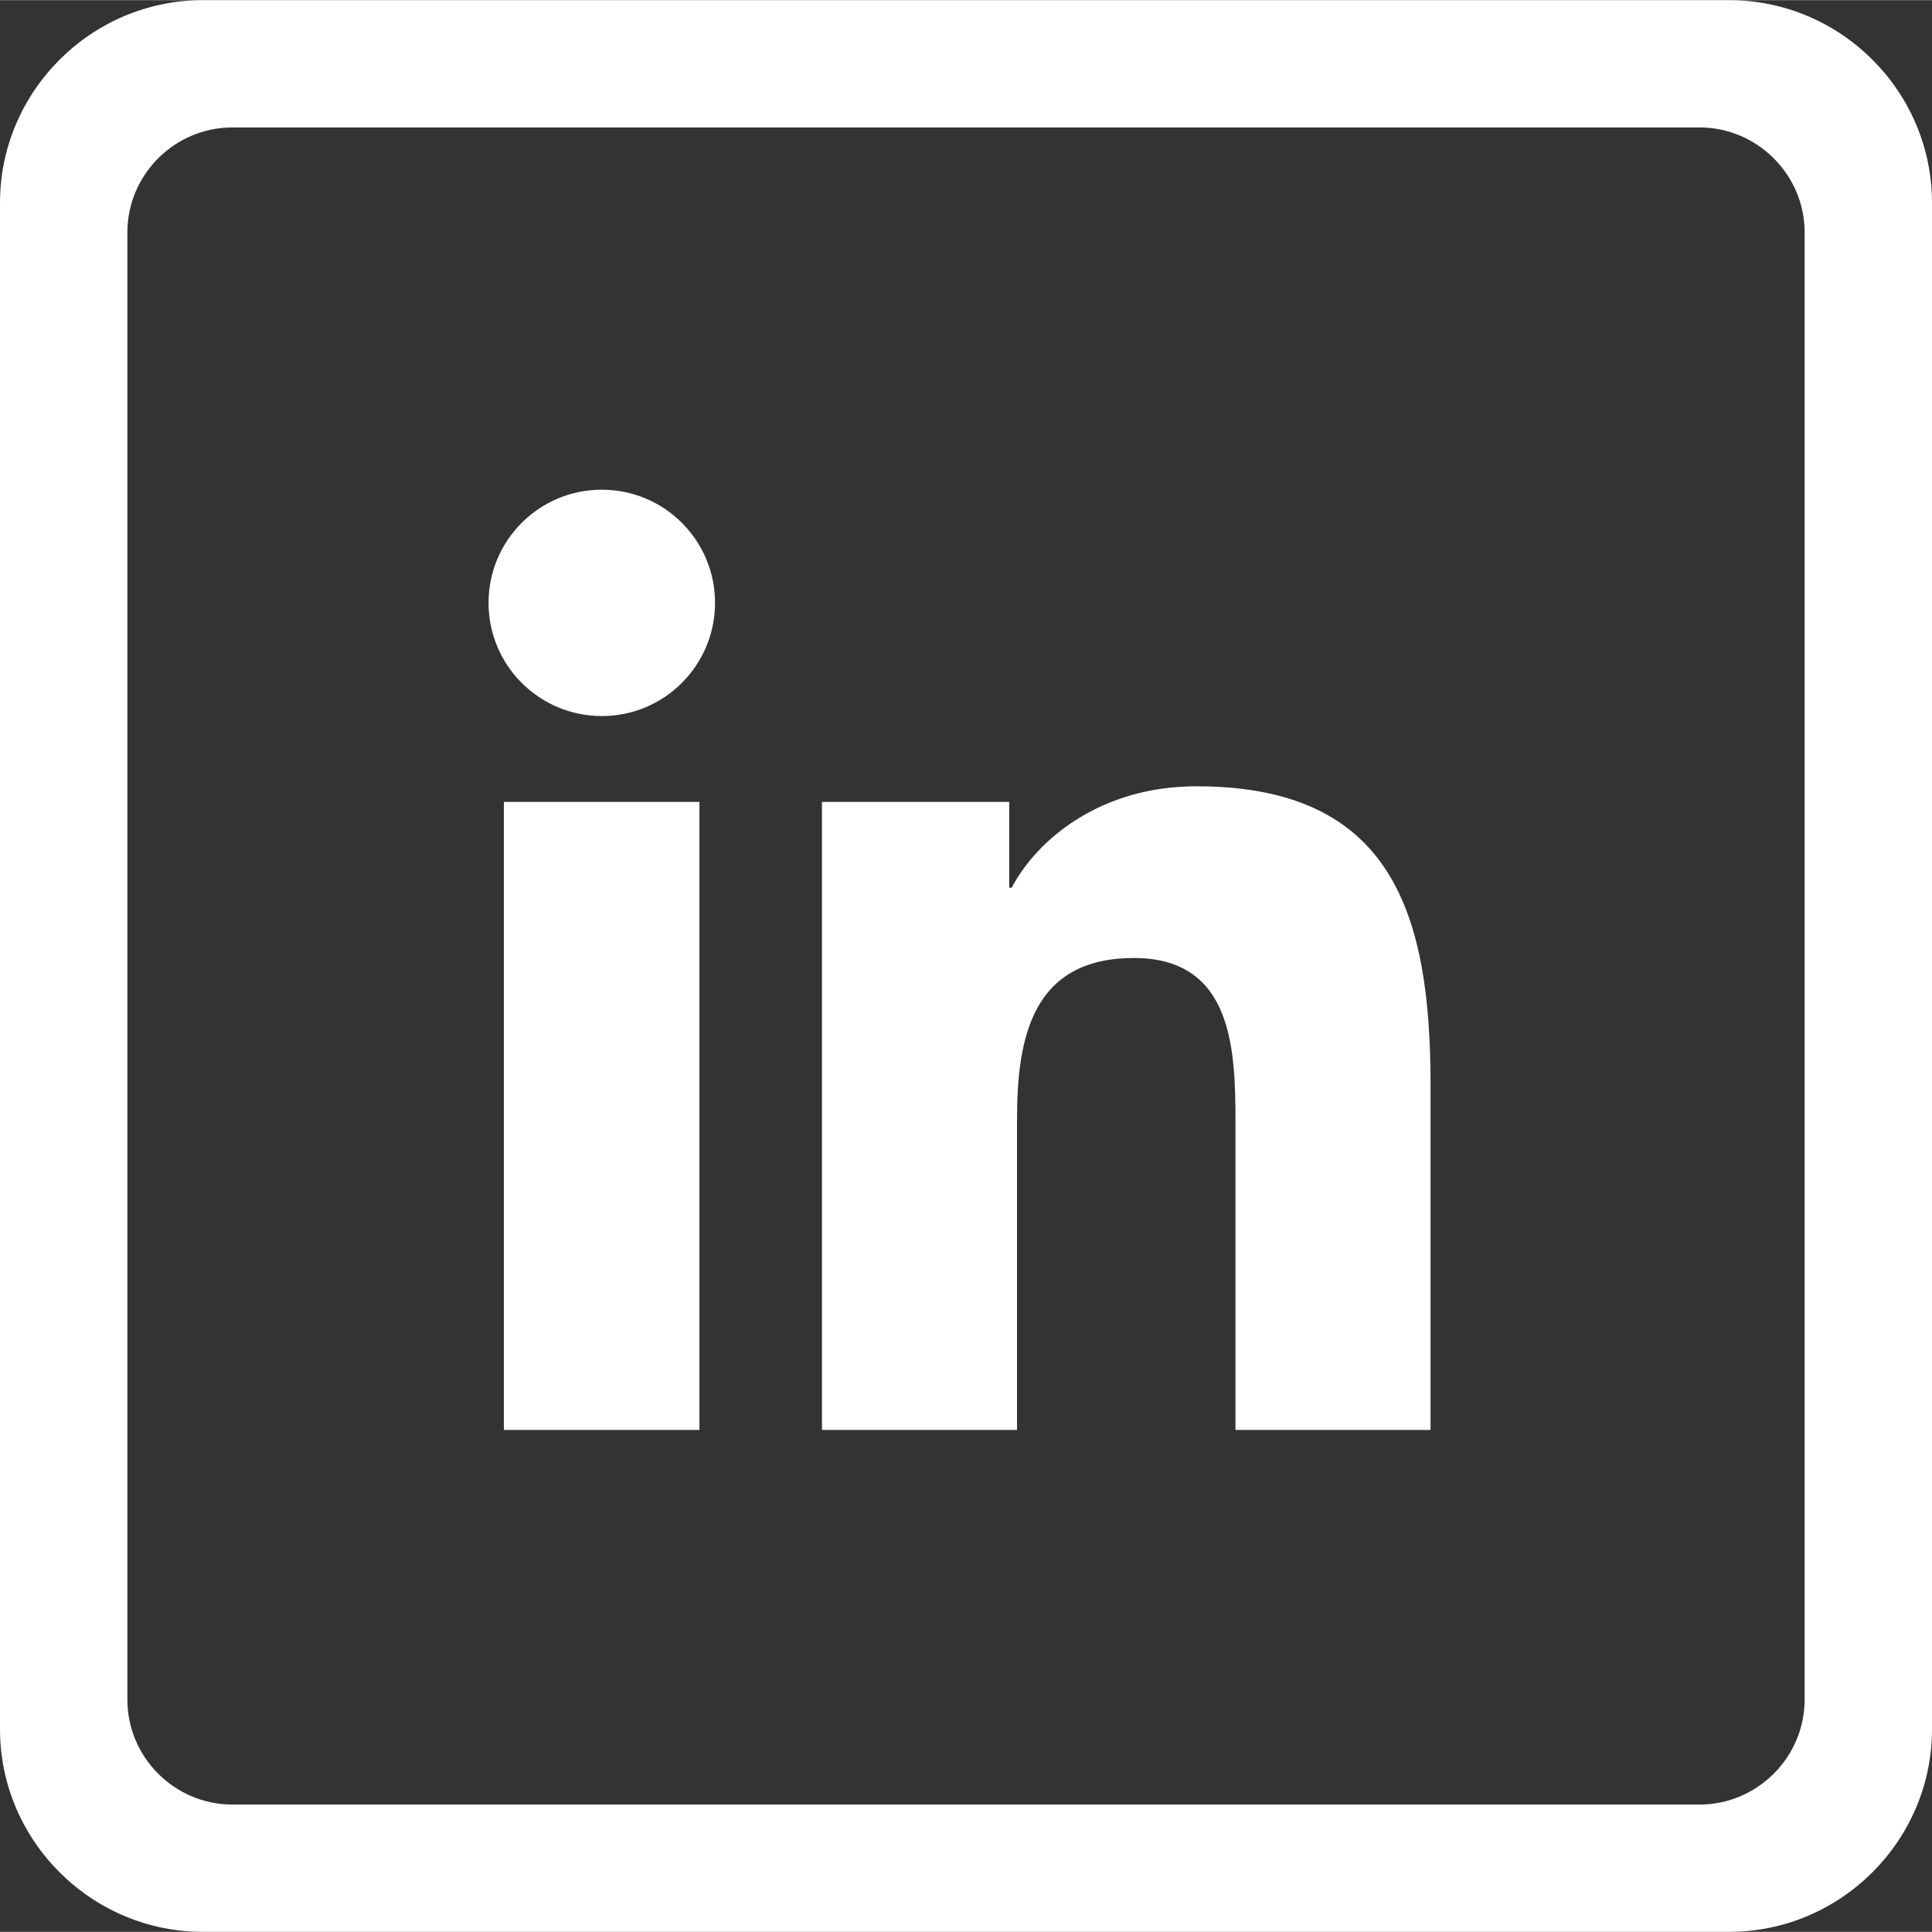 <?xml version="1.0" encoding="UTF-8"?>
<!DOCTYPE svg PUBLIC "-//W3C//DTD SVG 1.0//EN" "http://www.w3.org/TR/2001/REC-SVG-20010904/DTD/svg10.dtd">
<!-- Creator: CorelDRAW X8 -->
<svg xmlns="http://www.w3.org/2000/svg" xml:space="preserve" width="209px" height="209px" version="1.0" style="shape-rendering:geometricPrecision; text-rendering:geometricPrecision; image-rendering:optimizeQuality; fill-rule:evenodd; clip-rule:evenodd"
viewBox="0 0 822226 822096"
 xmlns:xlink="http://www.w3.org/1999/xlink">
 <rect x="0" y="0" width="822226" height="822096" fill="#333333" stroke="none"/>
 <defs>
  <style type="text/css">
   <![CDATA[
    .fil0 {fill:#ffffff;fill-rule:nonzero}
   ]]>
  </style>
 </defs>
 <g id="Capa_x0020_1">
  <g id="_1871658088464">
   <path class="fil0" d="M349808 608484l83019 0 0 -132214c0,-34862 6532,-68623 49752,-68623 42597,0 43219,39884 43219,70885l0 129952 83020 0 0 -146597c0,-71991 -15549,-127327 -99605,-127327 -40418,0 -67577,22165 -78667,43178l-1036 0 0 -36525 -79702 0 0 267271zm-93696 -400145c26639,0 48195,21575 48195,48140 0,26611 -21556,48195 -48195,48195 -26639,0 -48195,-21584 -48195,-48195 0,-26565 21556,-48140 48195,-48140zm-41663 132874l83224 0 0 267271 -83224 0 0 -267271z"/>
   <path class="fil0" d="M768019 723271c0,24553 -20213,44651 -44673,44651l-624466 0c-24562,0 -44673,-20098 -44673,-44651l0 -624446c0,-24562 20111,-44651 44673,-44651l624466 0c24460,0 44673,20089 44673,44651l0 624446zm-32130 -723271l-649547 0c-47471,0 -86342,38801 -86342,86235l0 649631c0,47429 38871,86230 86342,86230l649547 0c47466,0 86337,-38801 86337,-86230l0 -649631c0,-47434 -38871,-86235 -86337,-86235z"/>
  </g>
 </g>
</svg>
